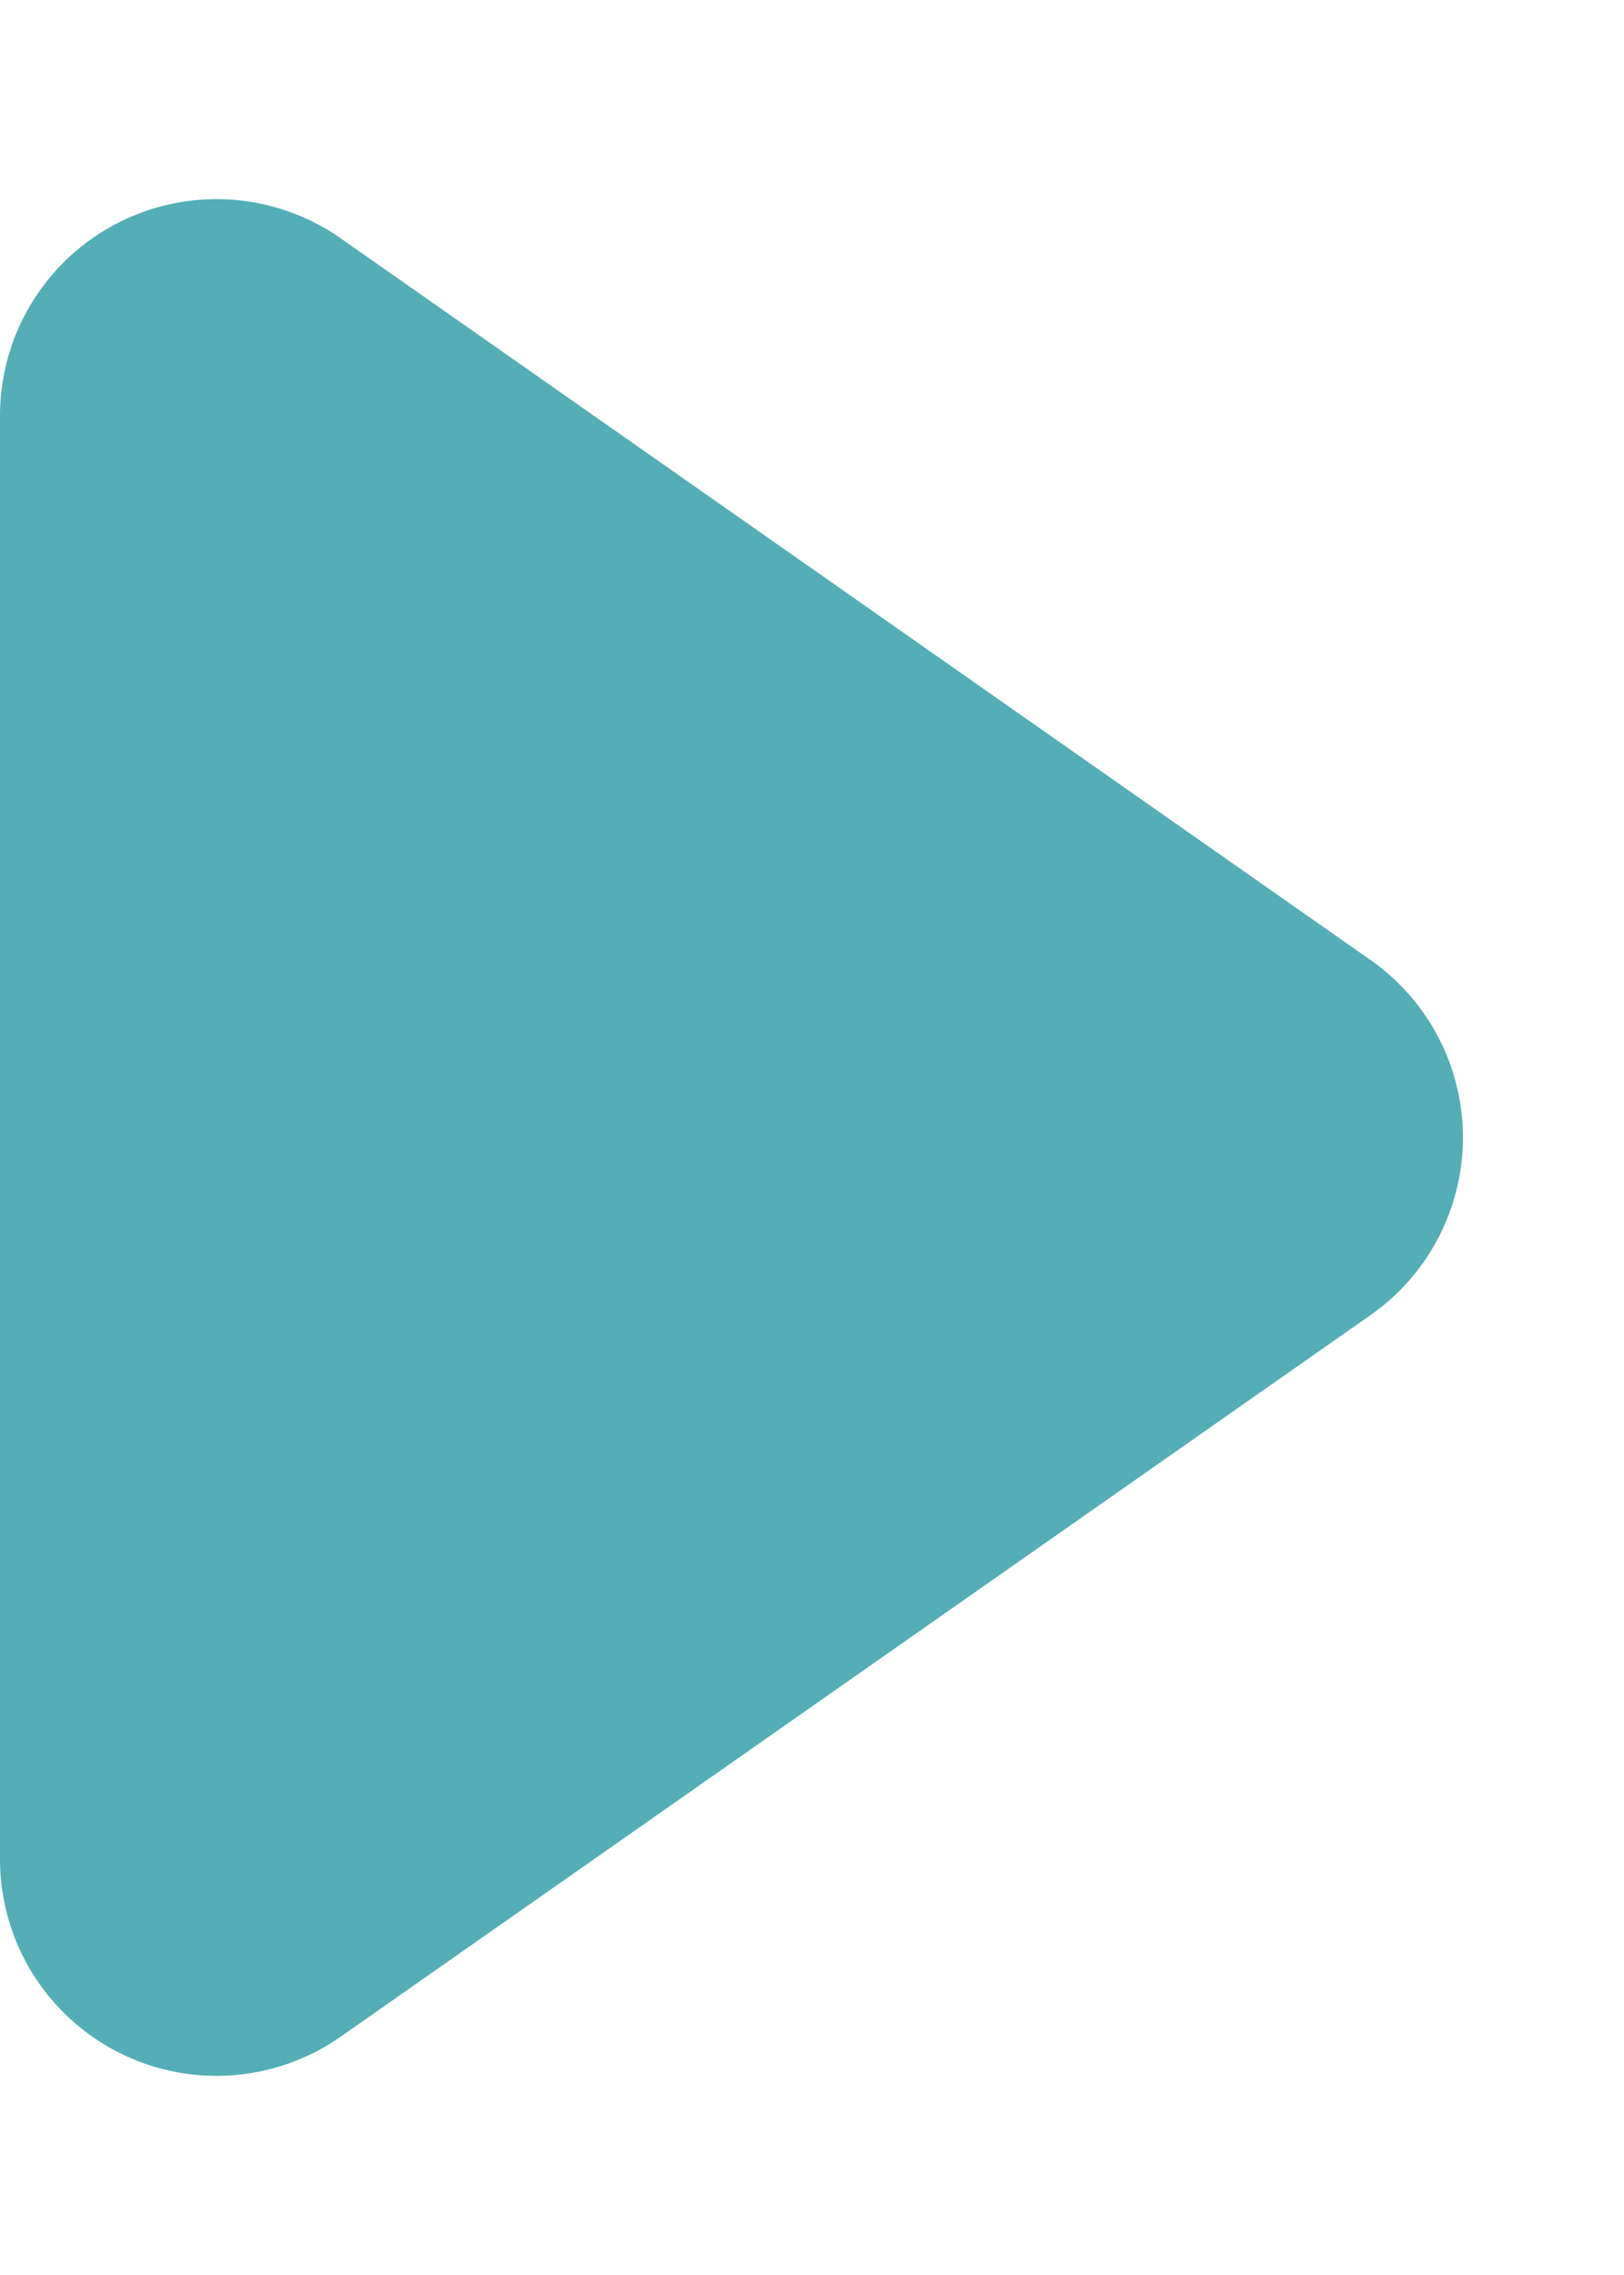 <svg xmlns="http://www.w3.org/2000/svg" width="15" height="21" viewBox="0 0 15 21">
  <path id="多角形_2" data-name="多角形 2" d="M8.862,2.341a2,2,0,0,1,3.277,0L18.8,11.853A2,2,0,0,1,17.159,15H3.841A2,2,0,0,1,2.2,11.853Z" transform="translate(15) rotate(90)" fill="#53aeb5"/>
</svg>
